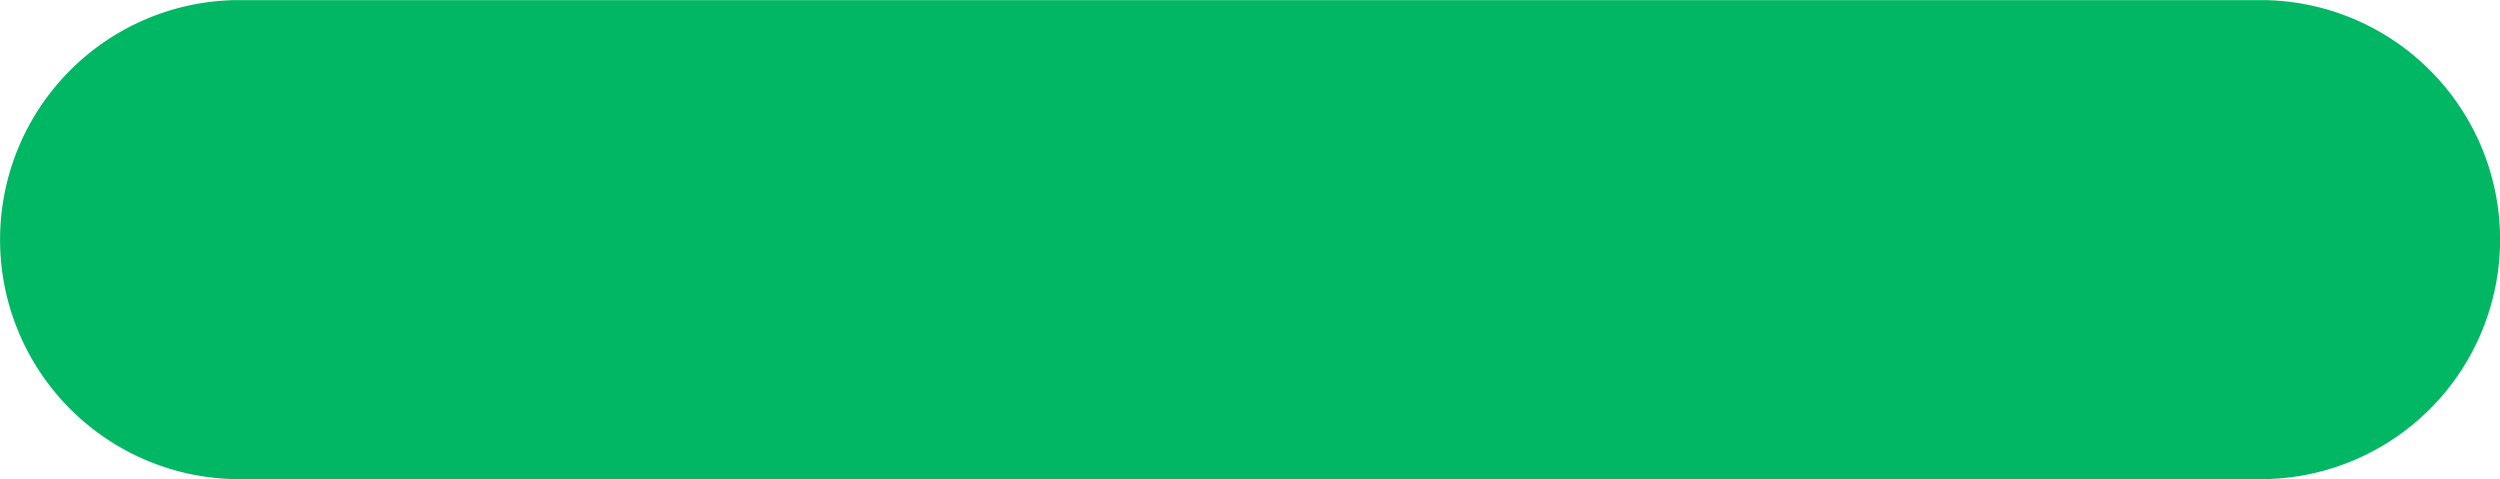 <svg xmlns="http://www.w3.org/2000/svg" xmlns:xlink="http://www.w3.org/1999/xlink" width="17.919" height="3.434" viewBox="0 0 17.919 3.434">
  <defs>
    <clipPath id="clip-path">
      <rect id="사각형_2439" data-name="사각형 2439" width="17.919" height="3.434" transform="translate(0 0)" fill="#fff"/>
    </clipPath>
  </defs>
  <g id="icon_minus_green" transform="translate(0 0)" clip-path="url(#clip-path)">
    <path id="패스_5308" data-name="패스 5308" d="M16.244,3.434a1.717,1.717,0,0,0,0-3.433H1.676a1.717,1.717,0,0,0,0,3.433Z" fill="#02b763"/>
  </g>
</svg>
